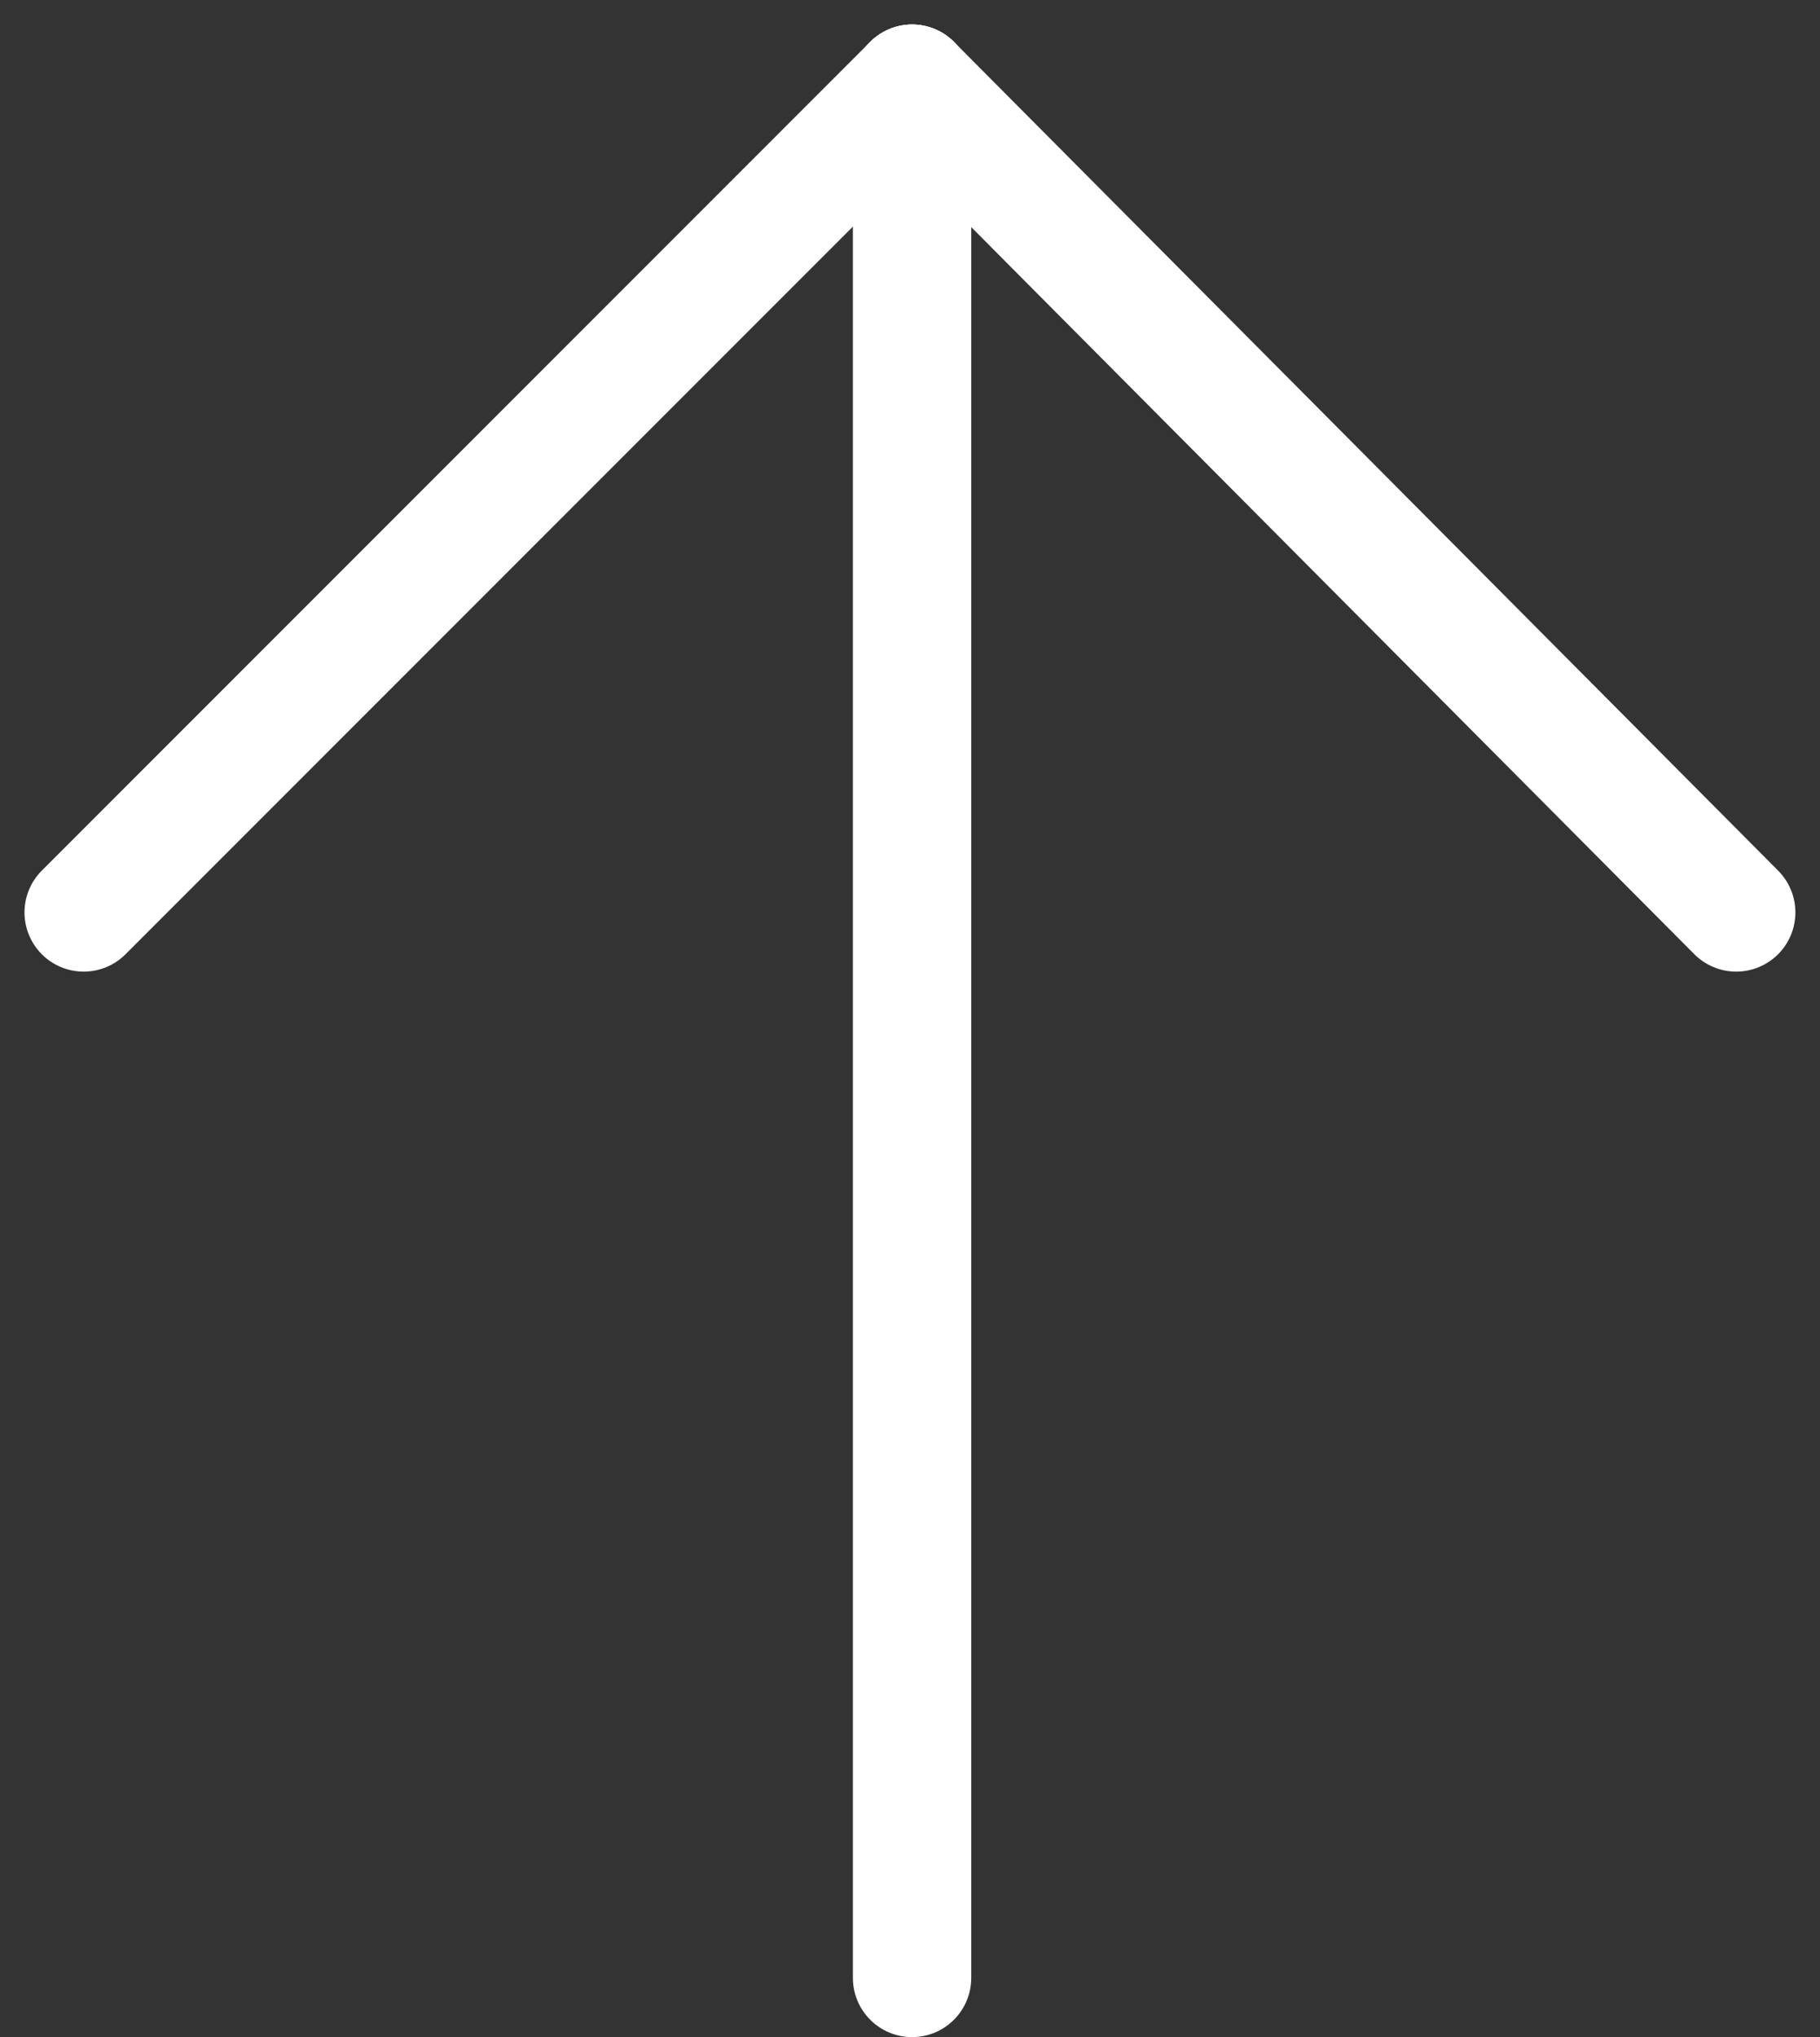 <svg xmlns="http://www.w3.org/2000/svg" width="15.379" height="17.207" viewBox="0 0 15.379 17.207"><rect x="0" y="0" width="15.379" height="17.207" fill="#333333" stroke="none"/><g transform="translate(-462.793 -219.793)"><line y2="16" transform="translate(470.5 220.5)" fill="none" stroke="#fff" stroke-linecap="round" stroke-width="1"/><line x1="7" y2="7" transform="translate(463.5 220.5)" fill="none" stroke="#fff" stroke-linecap="round" stroke-width="1"/><path d="M0,0,6.964,7" transform="translate(470.5 220.5)" fill="none" stroke="#fff" stroke-linecap="round" stroke-width="1"/></g></svg>